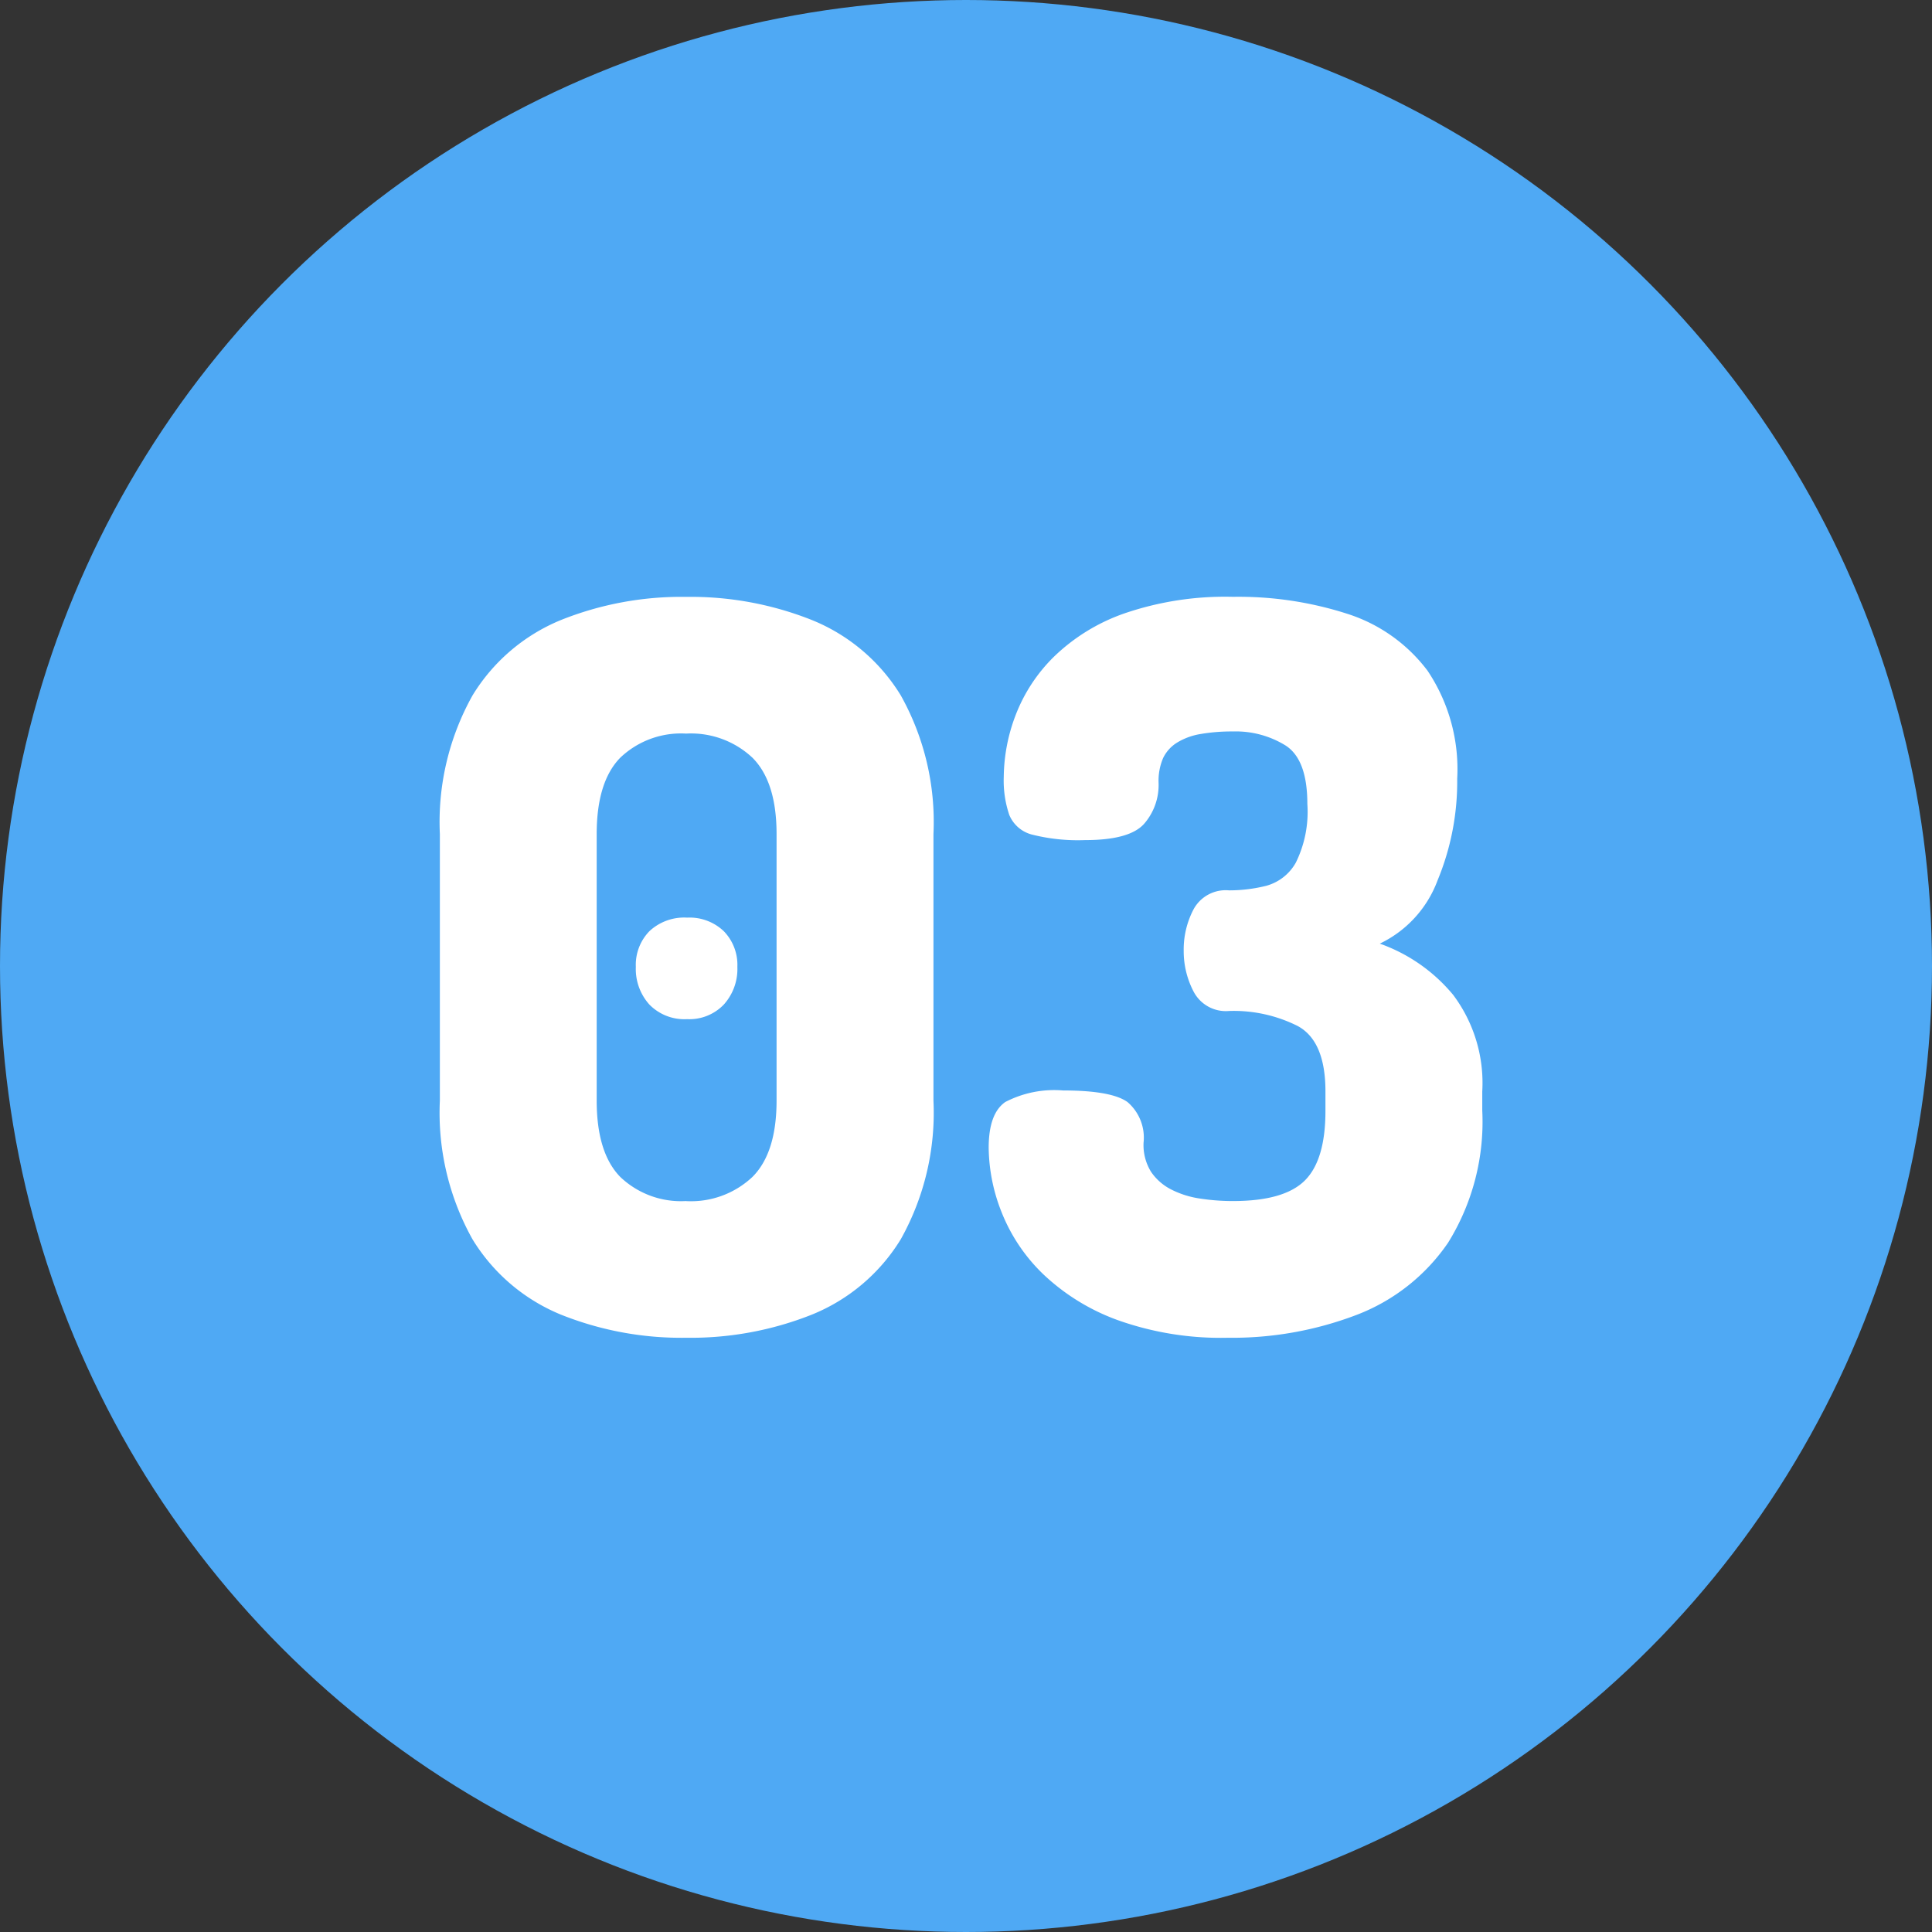 <svg xmlns="http://www.w3.org/2000/svg" width="123" height="123" viewBox="0 0 123 123">
  <rect x="0" y="0" width="123" height="123" fill="#333333" stroke="none"/>
  <circle id="楕円形_33050" data-name="楕円形 33050" cx="61.5" cy="61.5" r="61.5" fill="#4fa9f4"/>
  <path id="パス_70637" data-name="パス 70637" d="M18.176.384a20.635,20.635,0,0,1-7.968-1.472,11.861,11.861,0,0,1-5.632-4.8A16.5,16.5,0,0,1,2.5-14.72V-31.68a16.5,16.5,0,0,1,2.08-8.832,11.861,11.861,0,0,1,5.632-4.8,20.635,20.635,0,0,1,7.968-1.472,20.876,20.876,0,0,1,8,1.472,11.838,11.838,0,0,1,5.664,4.8,16.5,16.5,0,0,1,2.08,8.832v16.96a16.5,16.5,0,0,1-2.08,8.832,11.838,11.838,0,0,1-5.664,4.8A20.876,20.876,0,0,1,18.176.384Zm0-8.7A5.708,5.708,0,0,0,22.4-9.856q1.536-1.536,1.536-4.864V-31.68q0-3.328-1.536-4.864a5.708,5.708,0,0,0-4.224-1.536,5.6,5.6,0,0,0-4.192,1.536q-1.5,1.536-1.5,4.864v16.96q0,3.328,1.5,4.864A5.6,5.6,0,0,0,18.176-8.32ZM18.24-19.9a3.118,3.118,0,0,1-2.4-.928,3.381,3.381,0,0,1-.864-2.4A3.072,3.072,0,0,1,15.84-25.5a3.244,3.244,0,0,1,2.4-.864,3.157,3.157,0,0,1,2.336.864,3.072,3.072,0,0,1,.864,2.272,3.381,3.381,0,0,1-.864,2.4A3.037,3.037,0,0,1,18.24-19.9ZM52.672.384a19.547,19.547,0,0,1-7.008-1.12,13.637,13.637,0,0,1-4.736-2.912,11.18,11.18,0,0,1-2.656-3.936,11.391,11.391,0,0,1-.832-4.128q0-2.176,1.056-2.912a6.744,6.744,0,0,1,3.68-.736q3.072,0,4.1.736A2.982,2.982,0,0,1,47.3-12.032a3.237,3.237,0,0,0,.48,1.856,3.436,3.436,0,0,0,1.28,1.12,5.9,5.9,0,0,0,1.824.576,13.664,13.664,0,0,0,2.112.16q3.264,0,4.576-1.312T58.88-14.08V-15.3q0-3.2-1.76-4.16a9.067,9.067,0,0,0-4.384-.96,2.314,2.314,0,0,1-2.24-1.216,5.549,5.549,0,0,1-.64-2.624,5.5,5.5,0,0,1,.64-2.656,2.327,2.327,0,0,1,2.24-1.184,9.726,9.726,0,0,0,2.368-.288,3.092,3.092,0,0,0,1.888-1.472,7.316,7.316,0,0,0,.736-3.744q0-2.816-1.376-3.712a6.027,6.027,0,0,0-3.36-.9,11.739,11.739,0,0,0-2.048.16,4.168,4.168,0,0,0-1.5.544,2.353,2.353,0,0,0-.9.992,3.677,3.677,0,0,0-.288,1.568,3.758,3.758,0,0,1-.928,2.624Q46.4-31.3,43.584-31.3a11.927,11.927,0,0,1-3.392-.352,2.139,2.139,0,0,1-1.44-1.248,6.821,6.821,0,0,1-.352-2.432,11.276,11.276,0,0,1,.736-3.872,10.471,10.471,0,0,1,2.432-3.744,12.223,12.223,0,0,1,4.512-2.784,19.792,19.792,0,0,1,6.912-1.056,22.615,22.615,0,0,1,7.3,1.088,10.313,10.313,0,0,1,5.088,3.616,11.255,11.255,0,0,1,1.888,6.88,16.4,16.4,0,0,1-1.248,6.464,7.257,7.257,0,0,1-3.68,4.032,10.693,10.693,0,0,1,4.672,3.264A9.346,9.346,0,0,1,68.864-15.3v1.216a14.61,14.61,0,0,1-2.176,8.416,12.419,12.419,0,0,1-5.856,4.608A22.219,22.219,0,0,1,52.672.384Z" transform="translate(25.504 84.784)" fill="#fff"/>
</svg>
